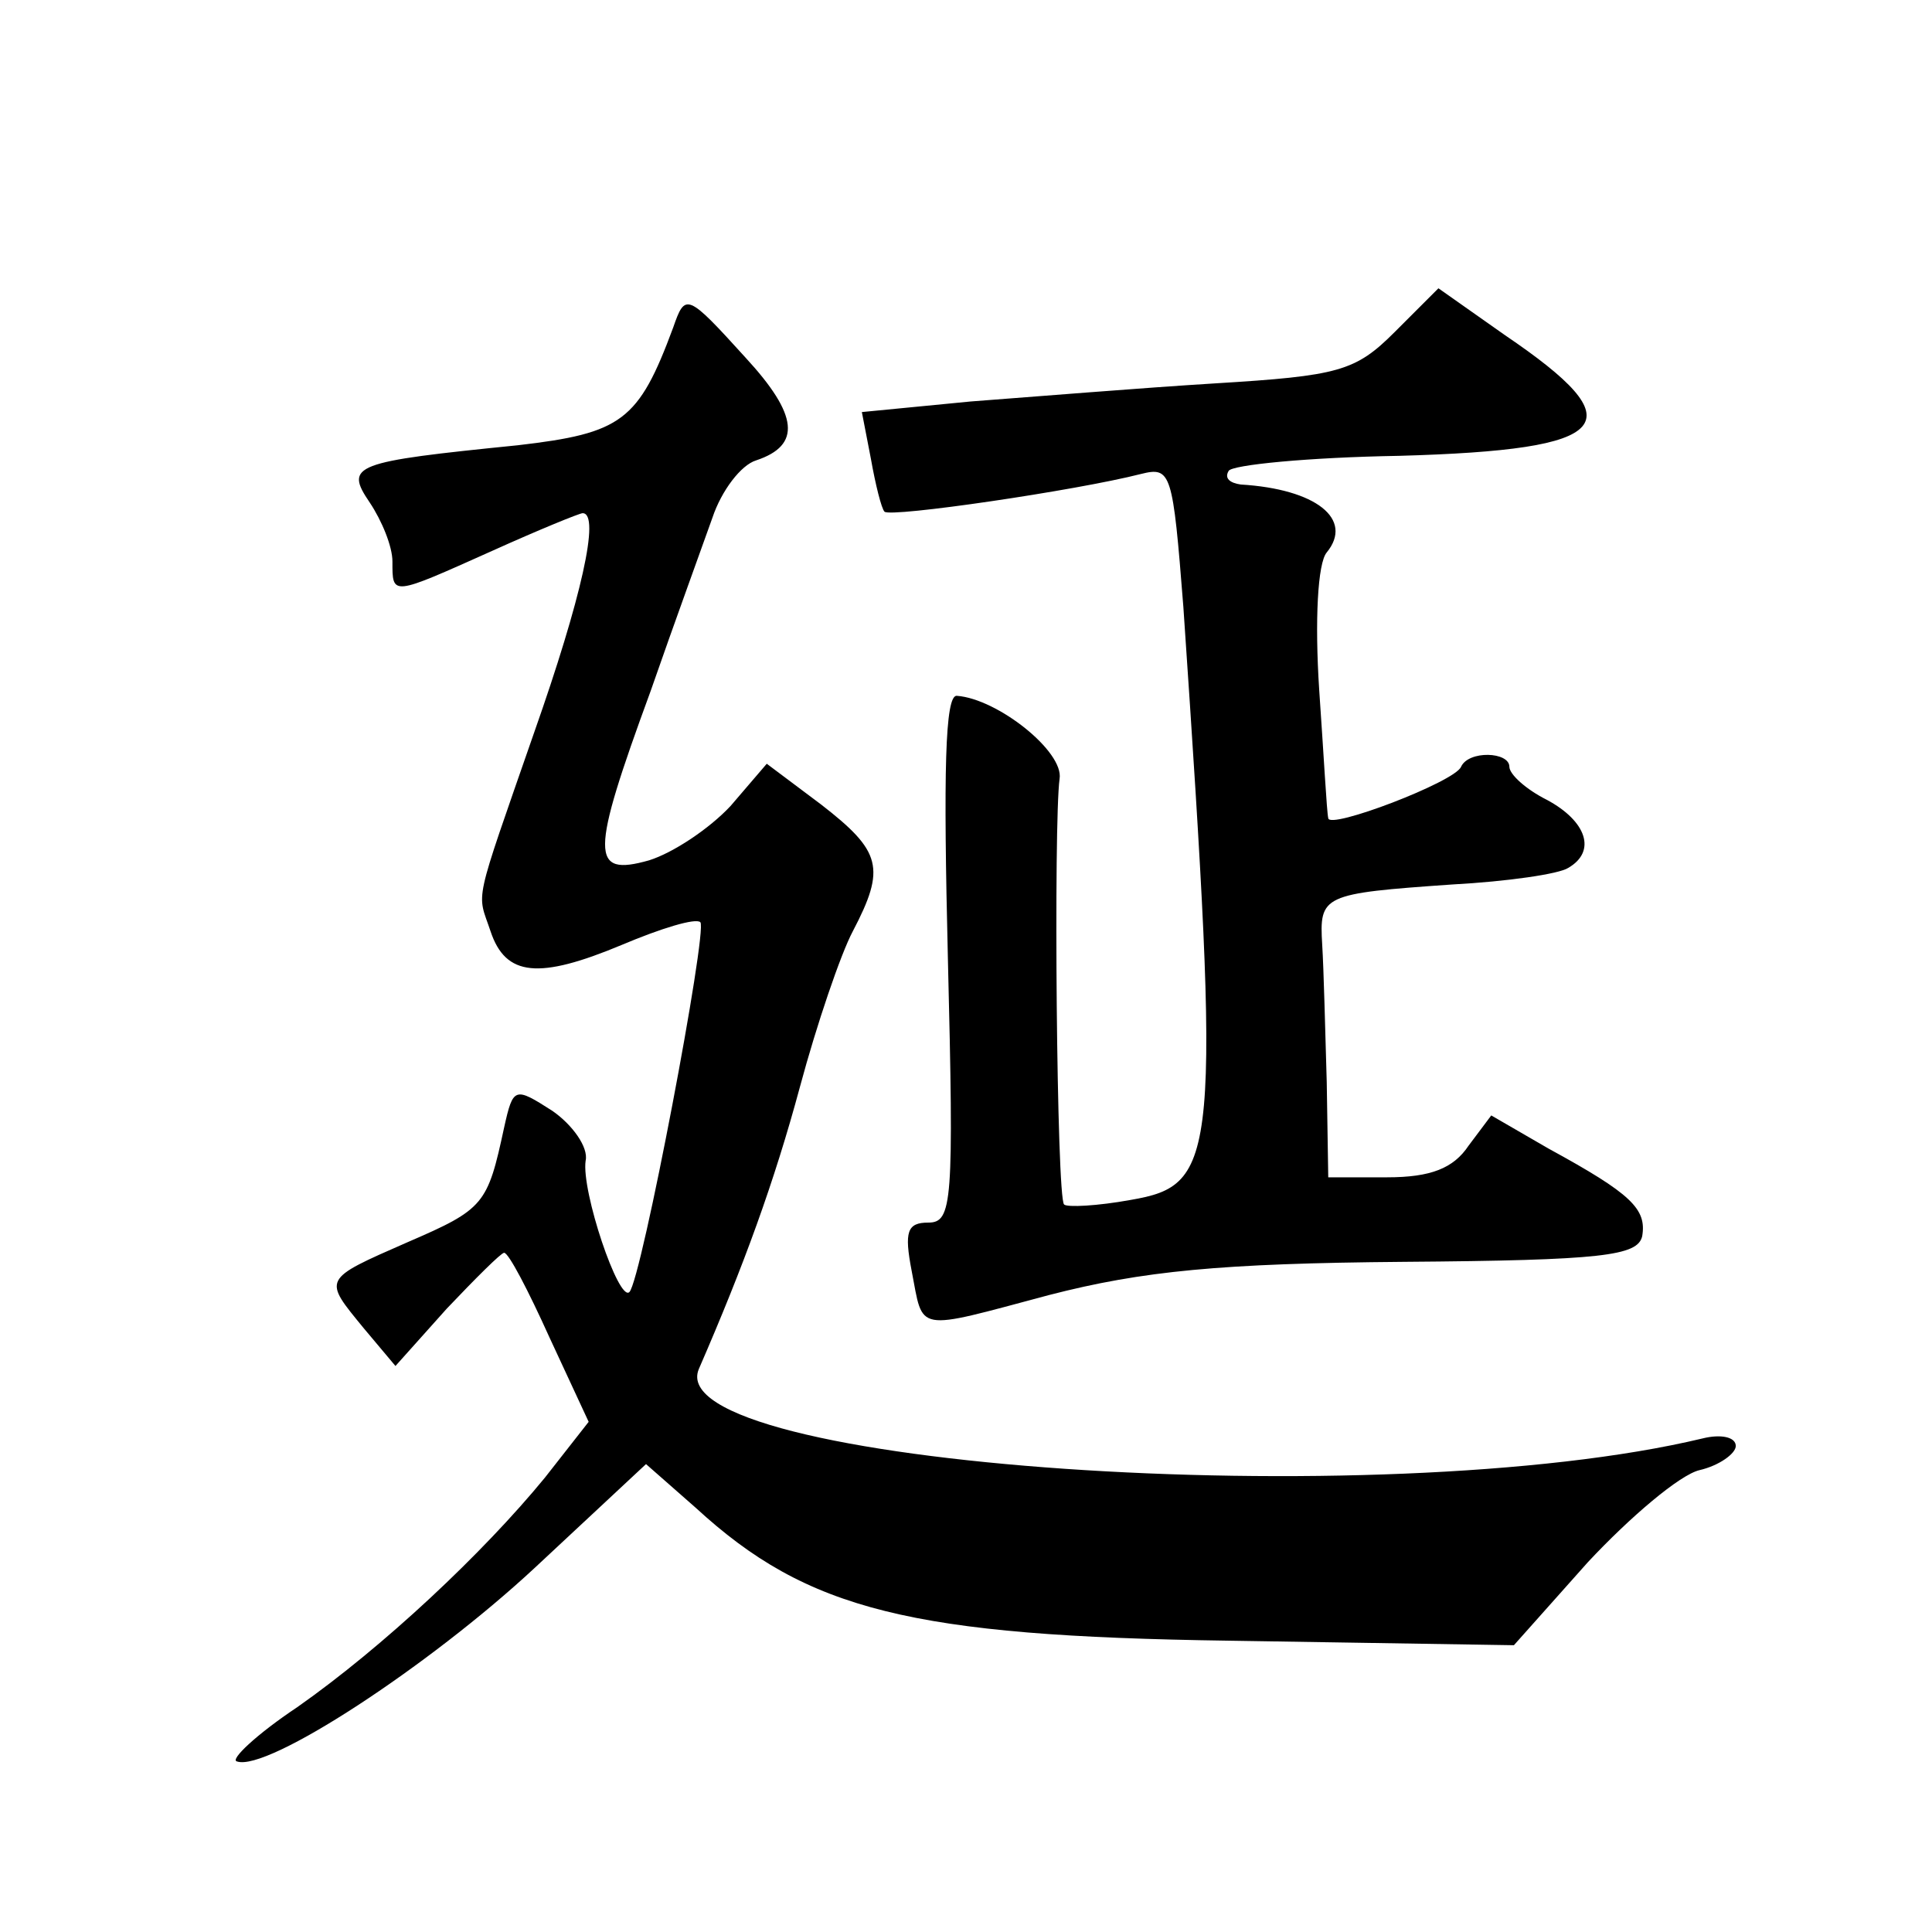 <?xml version="1.0" standalone="no"?>
<!DOCTYPE svg PUBLIC "-//W3C//DTD SVG 20010904//EN"
 "http://www.w3.org/TR/2001/REC-SVG-20010904/DTD/svg10.dtd">
<svg version="1.0" xmlns="http://www.w3.org/2000/svg"
 width="128pt" height="128pt" viewBox="0 0 128 128"
 preserveAspectRatio="xMidYMid meet">
<g transform="translate(0,128) scale(0.1,-0.1)"
fill="#0" stroke="none">
<path d="M924 1060 c-26 -26 -37 -29 -119 -34 -49 -3 -122 -9 -162 -12 l-72 -7
6 -31 c3 -17 7 -33 9 -35 4 -4 127 14 170 25 20 5 21 1 28 -88 25 -367 23 -383
-35 -393 -22 -4 -42 -5 -44 -3 -5 4 -7 253 -3 282 3 18 -41 53 -68 55 -8 1 -9 -51
-6 -174 4 -162 3 -175 -13 -175 -14 0 -16 -6 -11 -32 8 -41 1 -40 91 -16 62 16
114 21 235 22 132 1 155 4 158 17 3 18 -7 28 -62 58 l-38 22 -15 -20 c-10 -15 -25
-21 -54 -21 l-39 0 -1 63 c-1 34 -2 75 -3 91 -2 33 0 34 86 40 37 2 71 7 77 11
19 11 12 31 -14 45 -14 7 -25 17 -25 22 0 10 -27 11 -32 0 -4 -10 -88 -42 -88 -34
-1 4 -3 42 -6 85 -3 46 -1 84 5 91 18 22 -7 42 -57 45 -7 1 -11 4 -8 9 2 4 53 9
113 10 143 4 157 21 70 80 l-44 31 -29 -29z M446 1063 c-23 -62 -34 -70 -103 -78
-109 -11 -115 -13 -98 -38 8 -12 15 -29 15 -39 0 -23 -1 -23 66 7 31 14 58 25 60
25 12 0 -1 -57 -32 -145 -41 -118 -38 -105 -29 -132 10 -30 32 -32 87 -9 26 11
49 18 52 15 5 -5 -39 -237 -47 -245 -7 -7 -32 67 -29 87 2 9 -9 24 -22 33 -25 16
-26 16 -32 -11 -11 -51 -13 -54 -64 -76 -57 -25 -56 -24 -29 -57 l21 -25 34 38
c19 20 36 37 38 37 3 0 16 -25 30 -56 l26 -56 -29 -37 c-41 -50 -107 -112 -164
-152 -27 -18 -45 -35 -40 -36 20 -7 127 63 197 128 l74 69 33 -29 c74 -68 143 -85
353 -88 l189 -3 49 55 c28 30 61 58 74 61 13 3 24 11 24 16 0 6 -10 8 -22 5 -213
-51 -692 -18 -665 46 30 69 50 124 67 187 11 41 27 88 35 103 22 42 19 53 -21 84
l-36 27 -24 -28 c-14 -15 -38 -31 -54 -36 -39 -11 -39 3 1 112 16 46 35 98 41 115
6 18 19 35 29 38 30 10 28 30 -7 68 -39 43 -40 43 -48 20z"/>
</g>
</svg>
